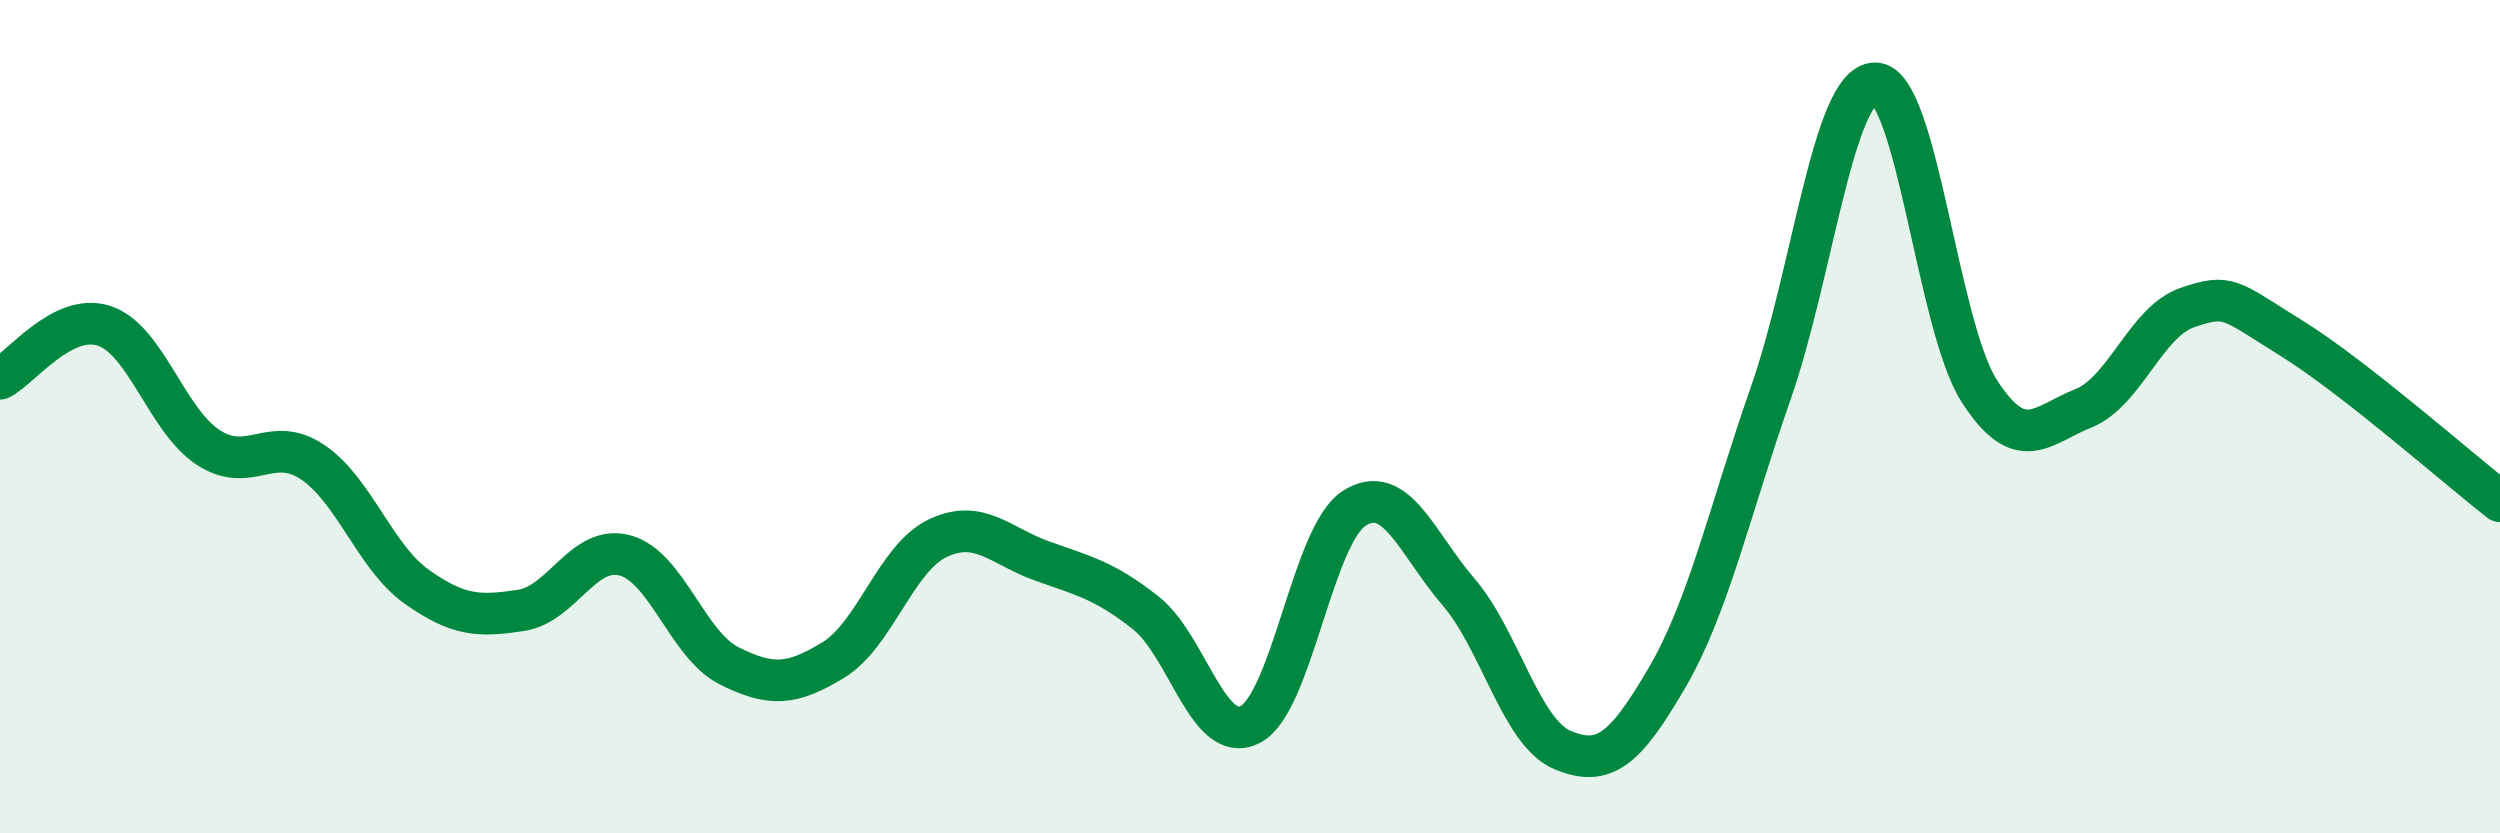 
    <svg width="60" height="20" viewBox="0 0 60 20" xmlns="http://www.w3.org/2000/svg">
      <path
        d="M 0,9.09 C 0.5,8.84 1.5,7.49 2.5,7.82 C 3.5,8.15 4,10.09 5,10.74 C 6,11.39 6.5,10.42 7.5,11.09 C 8.5,11.76 9,13.37 10,14.08 C 11,14.79 11.5,14.8 12.5,14.65 C 13.5,14.5 14,13.06 15,13.33 C 16,13.6 16.5,15.48 17.5,15.98 C 18.5,16.48 19,16.45 20,15.84 C 21,15.23 21.5,13.4 22.5,12.92 C 23.5,12.44 24,13.1 25,13.46 C 26,13.82 26.5,13.92 27.5,14.71 C 28.5,15.5 29,17.89 30,17.39 C 31,16.89 31.5,12.84 32.5,12.2 C 33.5,11.56 34,13.04 35,14.2 C 36,15.36 36.5,17.58 37.5,18 C 38.5,18.42 39,17.99 40,16.28 C 41,14.57 41.5,12.29 42.5,9.43 C 43.5,6.57 44,2.01 45,2 C 46,1.99 46.5,7.82 47.5,9.38 C 48.5,10.94 49,10.2 50,9.8 C 51,9.4 51.5,7.72 52.5,7.38 C 53.5,7.04 53.5,7.19 55,8.12 C 56.5,9.05 59,11.25 60,12.03L60 20L0 20Z"
        fill="#008740"
        opacity="0.1"
        stroke-linecap="round"
        stroke-linejoin="round"
      />
      <path
        d="M 0,9.09 C 0.5,8.84 1.5,7.49 2.5,7.82 C 3.5,8.15 4,10.09 5,10.74 C 6,11.39 6.5,10.42 7.5,11.09 C 8.5,11.76 9,13.37 10,14.08 C 11,14.79 11.5,14.8 12.5,14.65 C 13.5,14.5 14,13.06 15,13.33 C 16,13.6 16.5,15.48 17.5,15.98 C 18.5,16.48 19,16.45 20,15.84 C 21,15.23 21.5,13.4 22.5,12.92 C 23.5,12.44 24,13.1 25,13.46 C 26,13.82 26.5,13.92 27.5,14.71 C 28.5,15.5 29,17.89 30,17.39 C 31,16.89 31.5,12.84 32.5,12.2 C 33.5,11.56 34,13.04 35,14.2 C 36,15.36 36.5,17.58 37.5,18 C 38.5,18.42 39,17.99 40,16.28 C 41,14.57 41.5,12.29 42.5,9.43 C 43.5,6.57 44,2.01 45,2 C 46,1.99 46.5,7.82 47.5,9.38 C 48.5,10.94 49,10.2 50,9.8 C 51,9.4 51.5,7.72 52.5,7.38 C 53.5,7.04 53.5,7.19 55,8.12 C 56.5,9.05 59,11.25 60,12.03"
        stroke="#008740"
        stroke-width="1"
        fill="none"
        stroke-linecap="round"
        stroke-linejoin="round"
      />
    </svg>
  